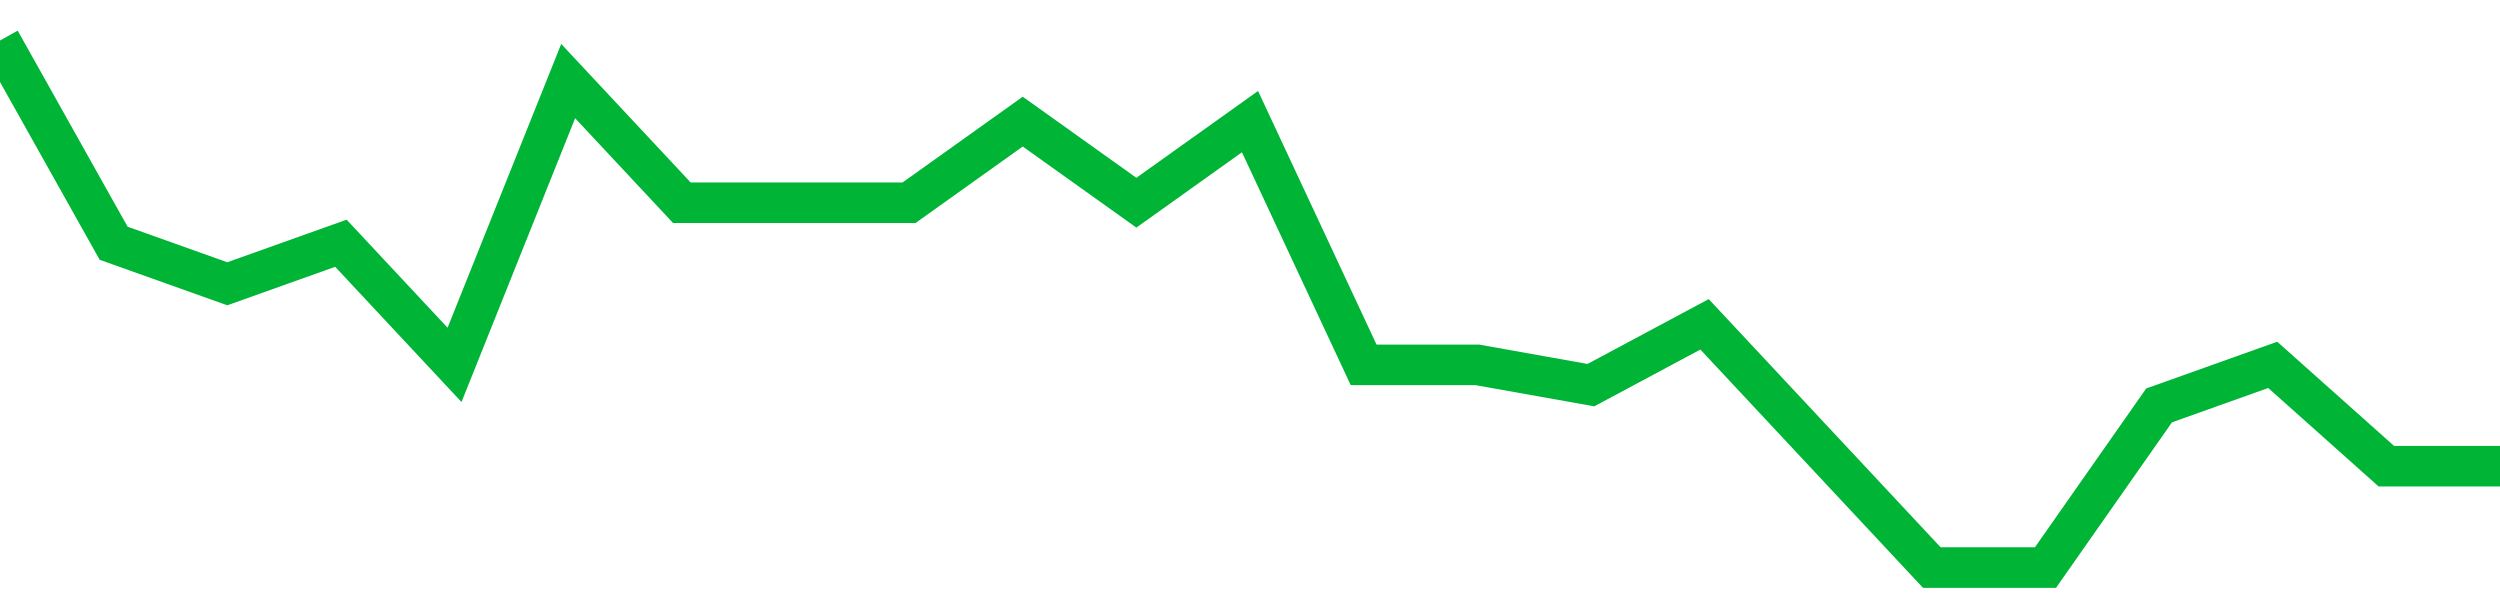 <!-- Generated with https://github.com/jxxe/sparkline/ --><svg viewBox="0 0 185 45" class="sparkline" xmlns="http://www.w3.org/2000/svg"><path class="sparkline--fill" d="M 0 3 L 0 3 L 8.409 18 L 16.818 21 L 25.227 18 L 33.636 27 L 42.045 6 L 50.455 15 L 58.864 15 L 67.273 15 L 75.682 9 L 84.091 15 L 92.5 9 L 100.909 27 L 109.318 27 L 117.727 28.5 L 126.136 24 L 134.545 33 L 142.955 42 L 151.364 42 L 159.773 30 L 168.182 27 L 176.591 34.5 L 185 34.5 V 45 L 0 45 Z" stroke="none" fill="none" ></path><path class="sparkline--line" d="M 0 3 L 0 3 L 8.409 18 L 16.818 21 L 25.227 18 L 33.636 27 L 42.045 6 L 50.455 15 L 58.864 15 L 67.273 15 L 75.682 9 L 84.091 15 L 92.5 9 L 100.909 27 L 109.318 27 L 117.727 28.5 L 126.136 24 L 134.545 33 L 142.955 42 L 151.364 42 L 159.773 30 L 168.182 27 L 176.591 34.5 L 185 34.5" fill="none" stroke-width="3" stroke="#00B436" ></path></svg>